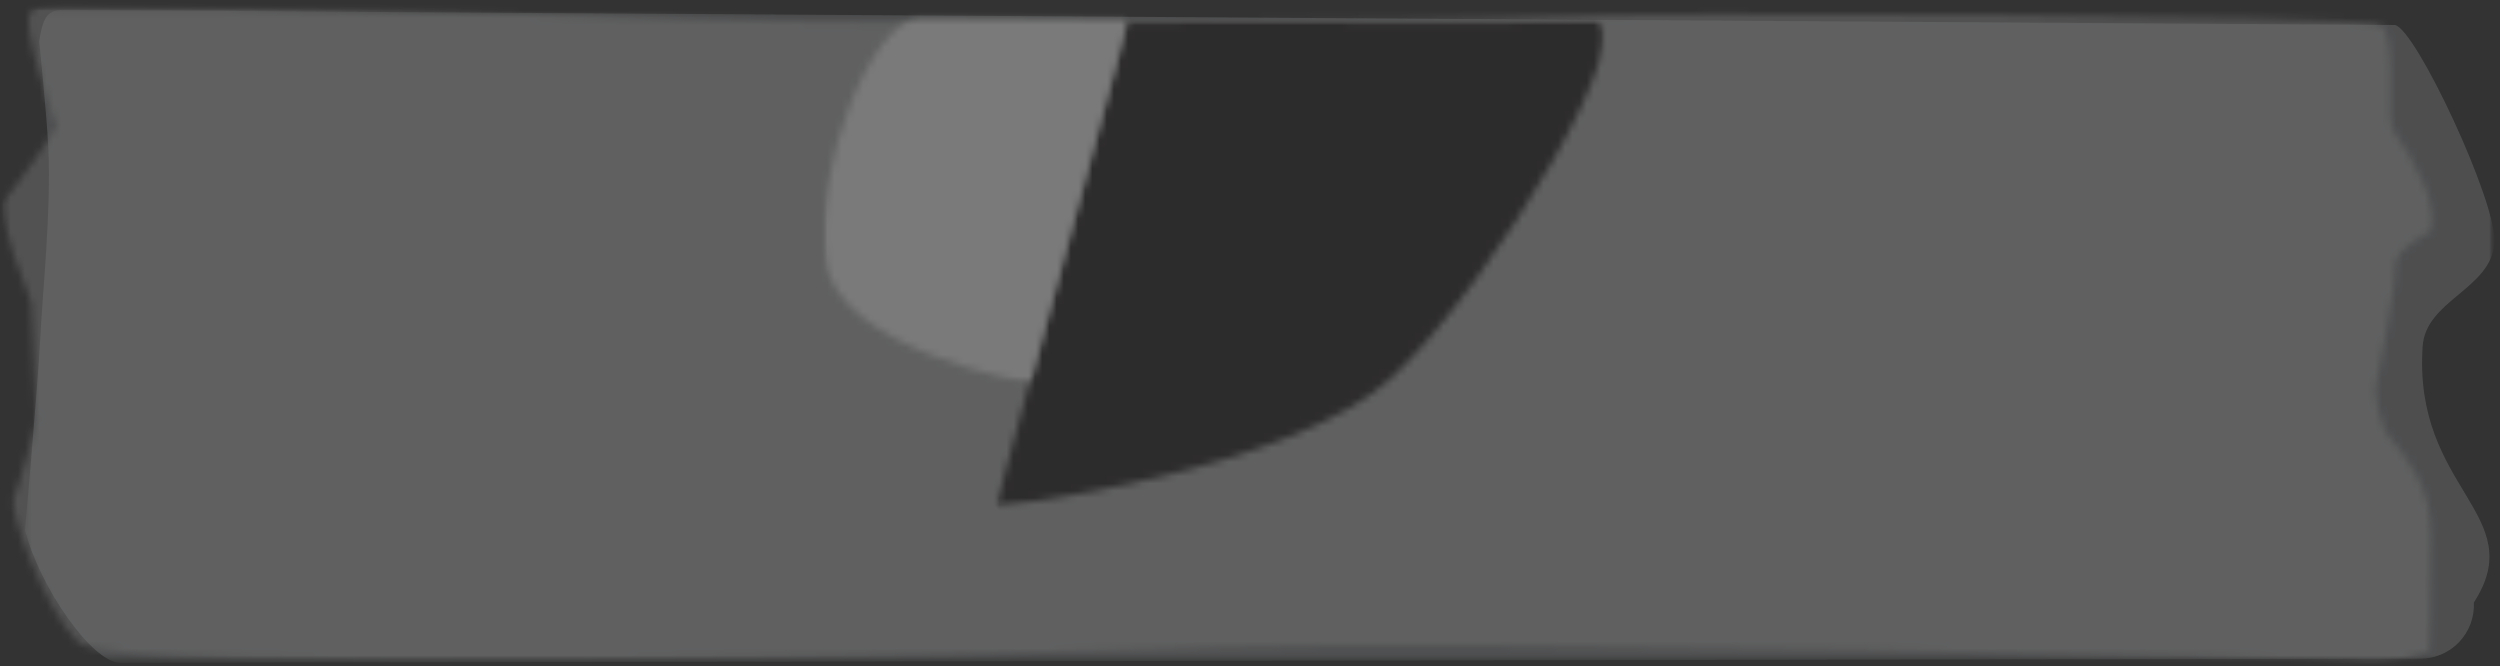 <svg width="349" height="93" viewBox="0 0 349 93" fill="none" xmlns="http://www.w3.org/2000/svg">
<rect x="0" y="0" width="349" height="93" fill="#333333" stroke="none"/>
<g style="mix-blend-mode:multiply" opacity="0.35">
<mask id="mask0_170_1875" style="mask-type:luminance" maskUnits="userSpaceOnUse" x="0" y="0" width="349" height="93">
<path d="M348.246 0.469L0.15 0.469L0.15 92.722L348.246 92.722L348.246 0.469Z" fill="white"/>
</mask>
<g mask="url(#mask0_170_1875)">
<mask id="mask1_170_1875" style="mask-type:luminance" maskUnits="userSpaceOnUse" x="0" y="0" width="349" height="93">
<path d="M348.246 0.469L0.15 0.469L0.15 92.722L348.246 92.722L348.246 0.469Z" fill="white"/>
</mask>
<g mask="url(#mask1_170_1875)">
<g style="mix-blend-mode:multiply">
<mask id="mask2_170_1875" style="mask-type:luminance" maskUnits="userSpaceOnUse" x="3" y="1" width="346" height="92">
<path d="M348.245 1.37L3.497 1.37L3.497 92.534L348.245 92.534L348.245 1.37Z" fill="white"/>
</mask>
<g mask="url(#mask2_170_1875)">
<path d="M3.497 74.054C3.497 74.054 5.351 52.906 5.645 46.923C5.961 40.492 7.153 29.574 6.751 20.723C6.538 16.032 5.472 5.79 5.472 5.79C6.252 0.797 7.249 1.376 11.588 1.404L334.327 3.493C337.205 3.956 348.646 28.349 348.235 33.918C347.76 40.358 338.635 41.904 338.199 48.346C336.859 68.315 353.289 71.833 345.349 84.105C345.399 85.124 345.24 86.142 344.882 87.097C344.524 88.052 343.975 88.924 343.268 89.659C342.56 90.394 341.71 90.977 340.77 91.372C339.829 91.766 338.818 91.965 337.798 91.954L16.784 92.533C12.862 92.494 5.597 82.048 3.497 74.054Z" fill="#808285"/>
</g>
</g>
<g style="mix-blend-mode:screen" opacity="0.5">
<mask id="mask3_170_1875" style="mask-type:luminance" maskUnits="userSpaceOnUse" x="0" y="0" width="340" height="93">
<path d="M339.771 0.469L0.15 0.469L0.15 92.722L339.771 92.722L339.771 0.469Z" fill="white"/>
</mask>
<g mask="url(#mask3_170_1875)">
<mask id="mask4_170_1875" style="mask-type:luminance" maskUnits="userSpaceOnUse" x="0" y="0" width="340" height="93">
<path d="M12.614 0.59C12.614 0.59 76.882 1.922 98.97 2.769C121.058 3.616 205.027 2.987 216.894 2.269C228.761 1.551 329.464 2.069 332.175 3.441C334.886 4.813 332.887 16.541 334.114 18.228C336.869 22.005 340.914 29.623 339.471 32.19C339.471 32.19 334.129 34.846 334.359 37.164C334.589 39.482 331.616 54.291 331.616 54.291C331.616 54.291 331.762 59.048 333.87 61.413C335.978 63.778 339.455 68.447 339.486 74.575C339.523 81.941 339.223 90.752 339.223 90.752C339.223 90.752 332.94 93.483 328.63 92.508C324.32 91.533 203.569 89.5 170.889 90.408C138.209 91.316 15.601 94.156 10.95 89.704C6.299 85.252 1.15 71.251 1.916 69.535C2.682 67.819 5.074 58.922 5.074 58.922L4.342 42.142C4.342 42.142 -0.96 28.859 0.361 28.025C1.682 27.191 7.992 17.669 7.992 17.669C7.992 17.669 2.299 2.786 4.501 1.397C6.703 0.008 12.614 0.59 12.614 0.59Z" fill="white"/>
</mask>
<g mask="url(#mask4_170_1875)">
<path d="M-0.811 -6.014L-2.614 94.126L340.857 100.309L342.66 0.169L-0.811 -6.014Z" fill="url(#paint0_linear_170_1875)"/>
</g>
</g>
</g>
<g style="mix-blend-mode:screen">
<mask id="mask5_170_1875" style="mask-type:luminance" maskUnits="userSpaceOnUse" x="139" y="2" width="85" height="69">
<path d="M223.906 2.821L139.025 2.821L139.025 70.767L223.906 70.767L223.906 2.821Z" fill="white"/>
</mask>
<g mask="url(#mask5_170_1875)">
<mask id="mask6_170_1875" style="mask-type:luminance" maskUnits="userSpaceOnUse" x="139" y="2" width="85" height="69">
<path d="M157.387 3.072L139.025 70.767C139.025 70.767 180.375 65.922 194.559 52.467C208.743 39.012 230.574 2.233 221.948 2.828C214.856 3.321 171.082 2.828 157.387 3.072Z" fill="white"/>
</mask>
<g mask="url(#mask6_170_1875)">
<path d="M191.156 -43.098L105.09 31.742L178.444 116.098L264.51 41.259L191.156 -43.098Z" fill="url(#paint1_linear_170_1875)"/>
</g>
</g>
</g>
<g style="mix-blend-mode:multiply">
<mask id="mask7_170_1875" style="mask-type:luminance" maskUnits="userSpaceOnUse" x="115" y="2" width="43" height="52">
<path d="M157.504 2.378L115.013 2.378L115.013 53.489L157.504 53.489L157.504 2.378Z" fill="white"/>
</mask>
<g mask="url(#mask7_170_1875)">
<mask id="mask8_170_1875" style="mask-type:luminance" maskUnits="userSpaceOnUse" x="115" y="2" width="43" height="52">
<path d="M128.402 2.378C121.313 3.356 113.729 23.409 115.197 36.126C116.665 48.843 143.813 53.489 143.813 53.489L157.504 2.622L128.402 2.378Z" fill="white"/>
</mask>
<g mask="url(#mask8_170_1875)">
<path d="M145.502 -17.153L90.915 16.42L125.747 73.054L180.333 39.481L145.502 -17.153Z" fill="url(#paint2_linear_170_1875)"/>
</g>
</g>
</g>
</g>
</g>
</g>
<defs>
<linearGradient id="paint0_linear_170_1875" x1="212.648" y1="217.807" x2="212.66" y2="217.106" gradientUnits="userSpaceOnUse">
<stop stop-color="#E8E8E8"/>
<stop offset="0.128" stop-color="#E6E1C1"/>
<stop offset="0.862" stop-color="#CFCAAC"/>
<stop offset="0.938" stop-color="#F7F2CD"/>
<stop offset="1" stop-color="#E8E8E8"/>
</linearGradient>
<linearGradient id="paint1_linear_170_1875" x1="82.356" y1="200.097" x2="82.872" y2="199.648" gradientUnits="userSpaceOnUse">
<stop/>
<stop offset="0.338"/>
<stop offset="0.559" stop-color="#808285"/>
<stop offset="0.733" stop-color="#231F20"/>
<stop offset="1" stop-color="#231F20"/>
</linearGradient>
<linearGradient id="paint2_linear_170_1875" x1="54.188" y1="154.14" x2="54.789" y2="153.771" gradientUnits="userSpaceOnUse">
<stop stop-color="#E6E7E8"/>
<stop offset="1" stop-color="white"/>
</linearGradient>
</defs>
</svg>
